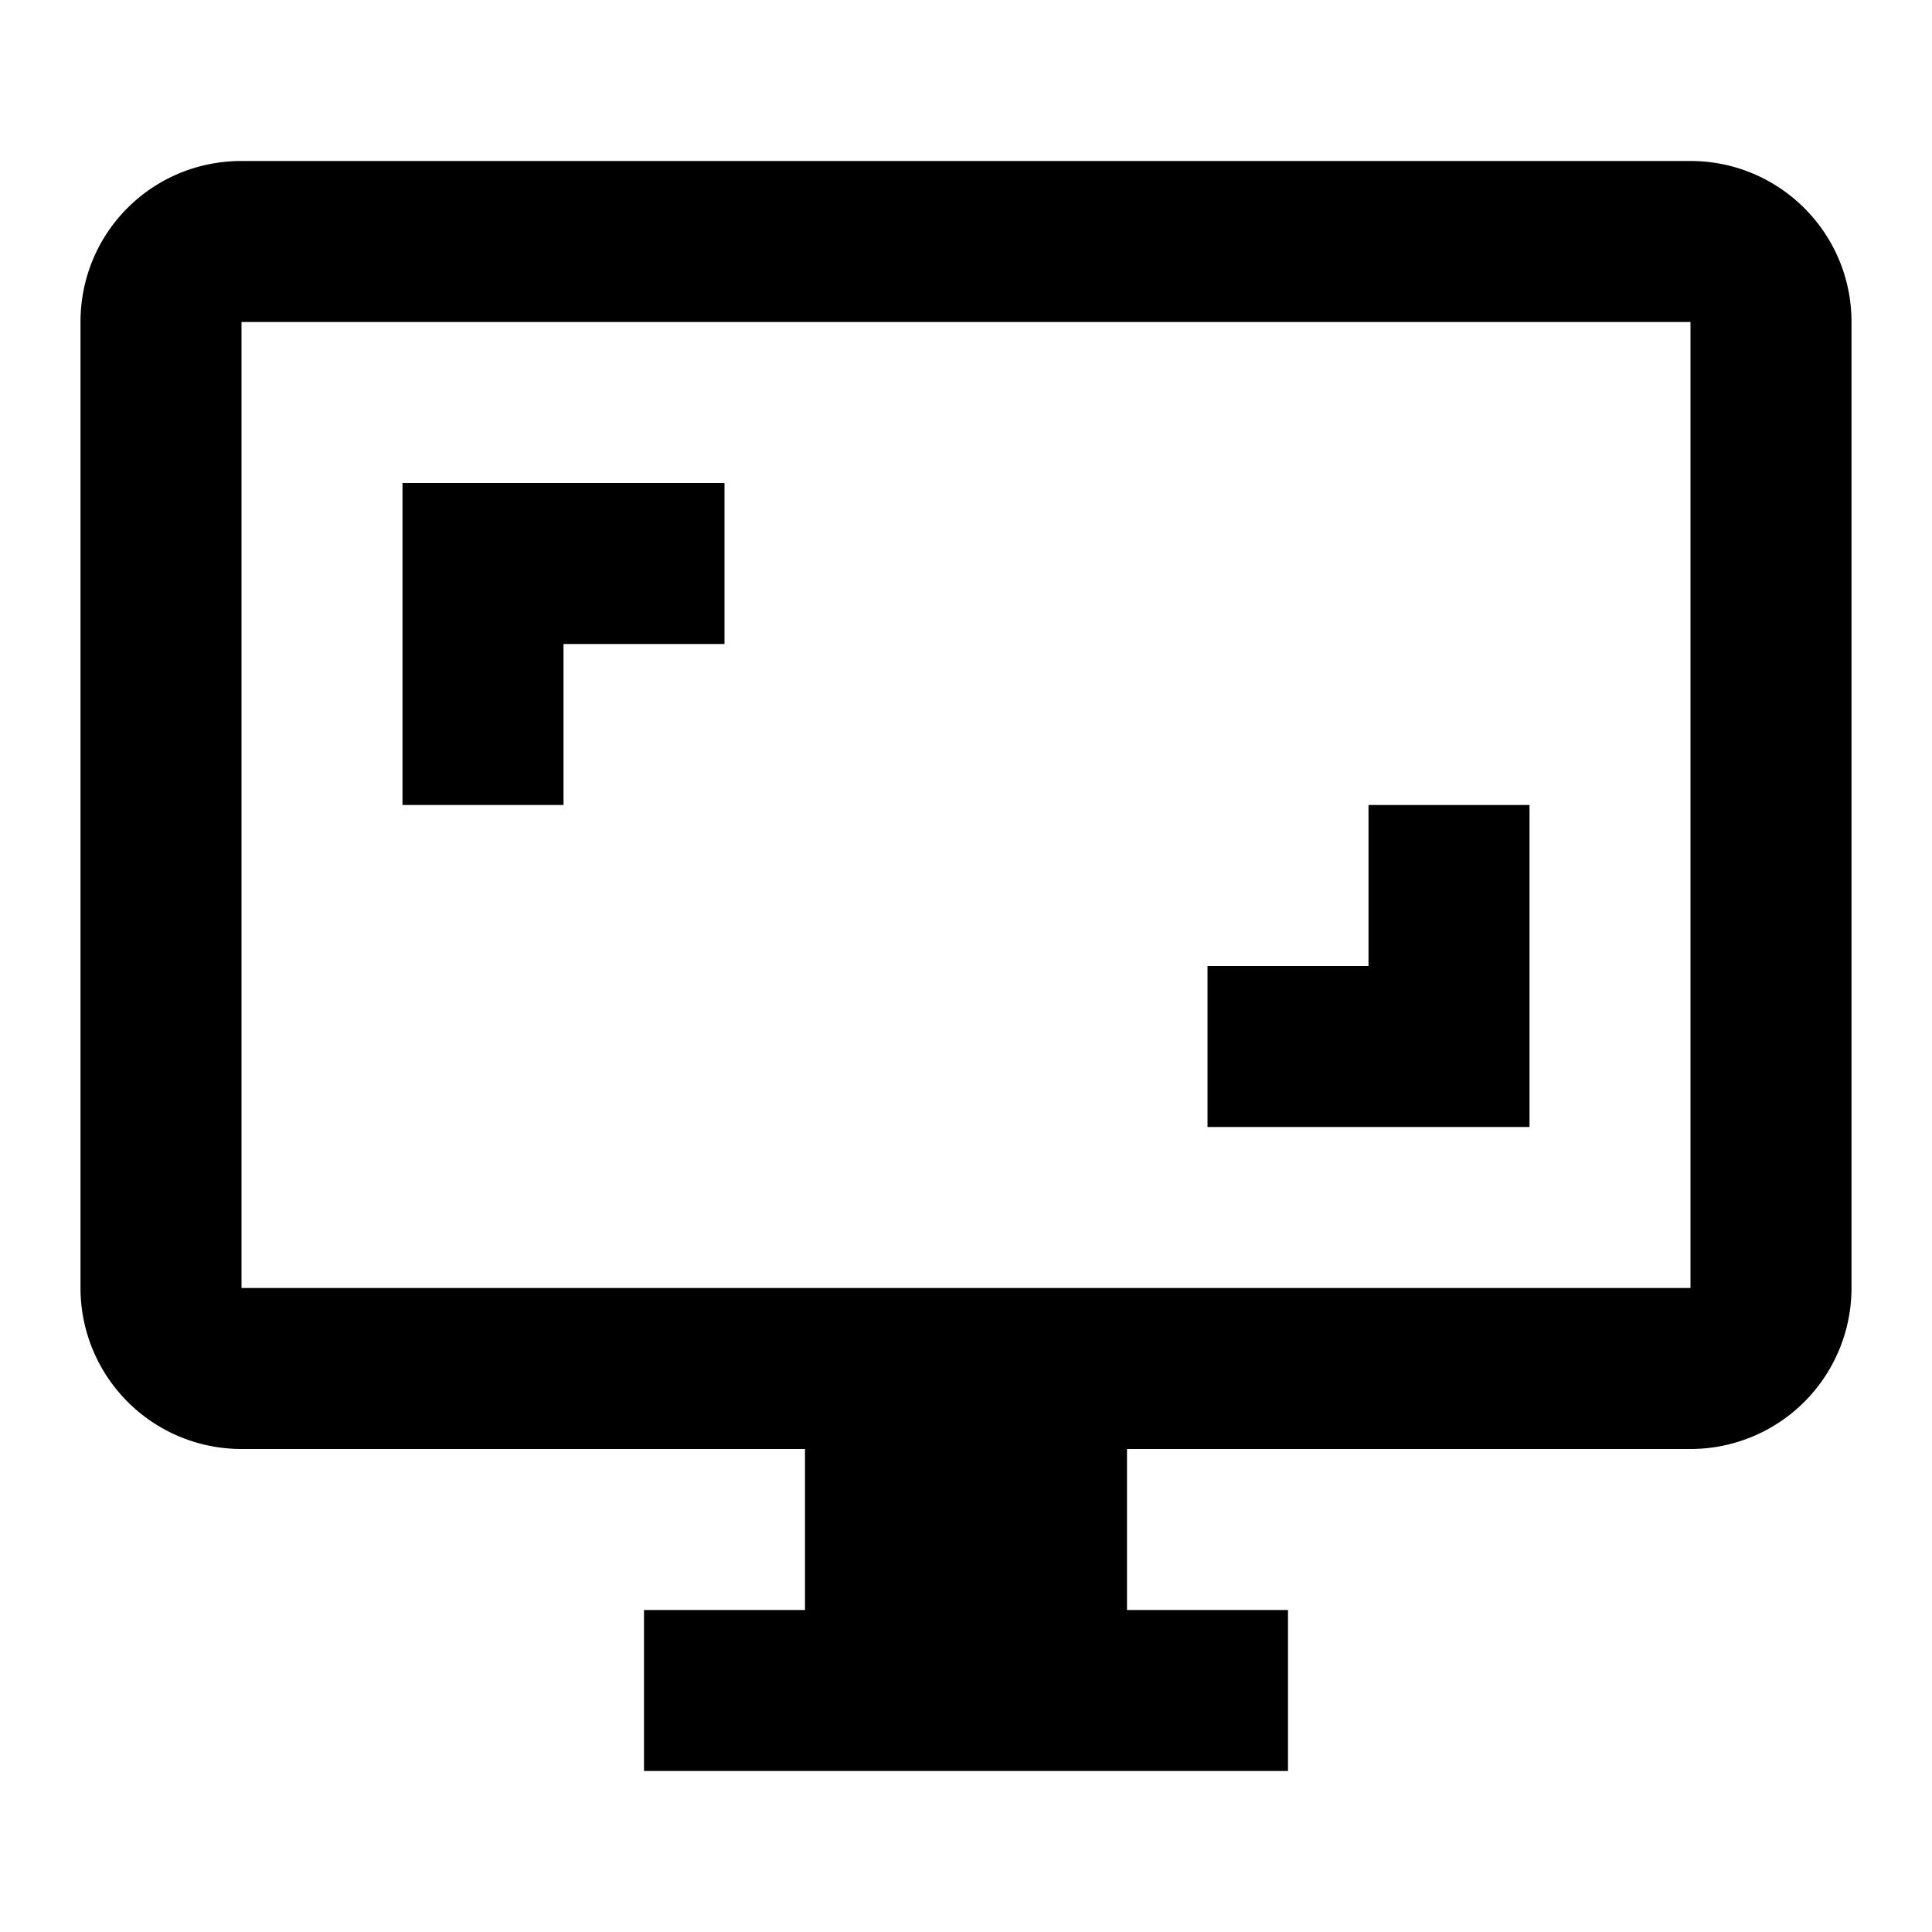 <svg fill="currentColor" xmlns="http://www.w3.org/2000/svg" id="mdi-monitor-screenshot" viewBox="0 0 24 24"><path d="M9,6H5V10H7V8H9M19,10H17V12H15V14H19M21,16H3V4H21M21,2H3C1.89,2 1,2.89 1,4V16A2,2 0 0,0 3,18H10V20H8V22H16V20H14V18H21A2,2 0 0,0 23,16V4C23,2.89 22.1,2 21,2" /></svg>